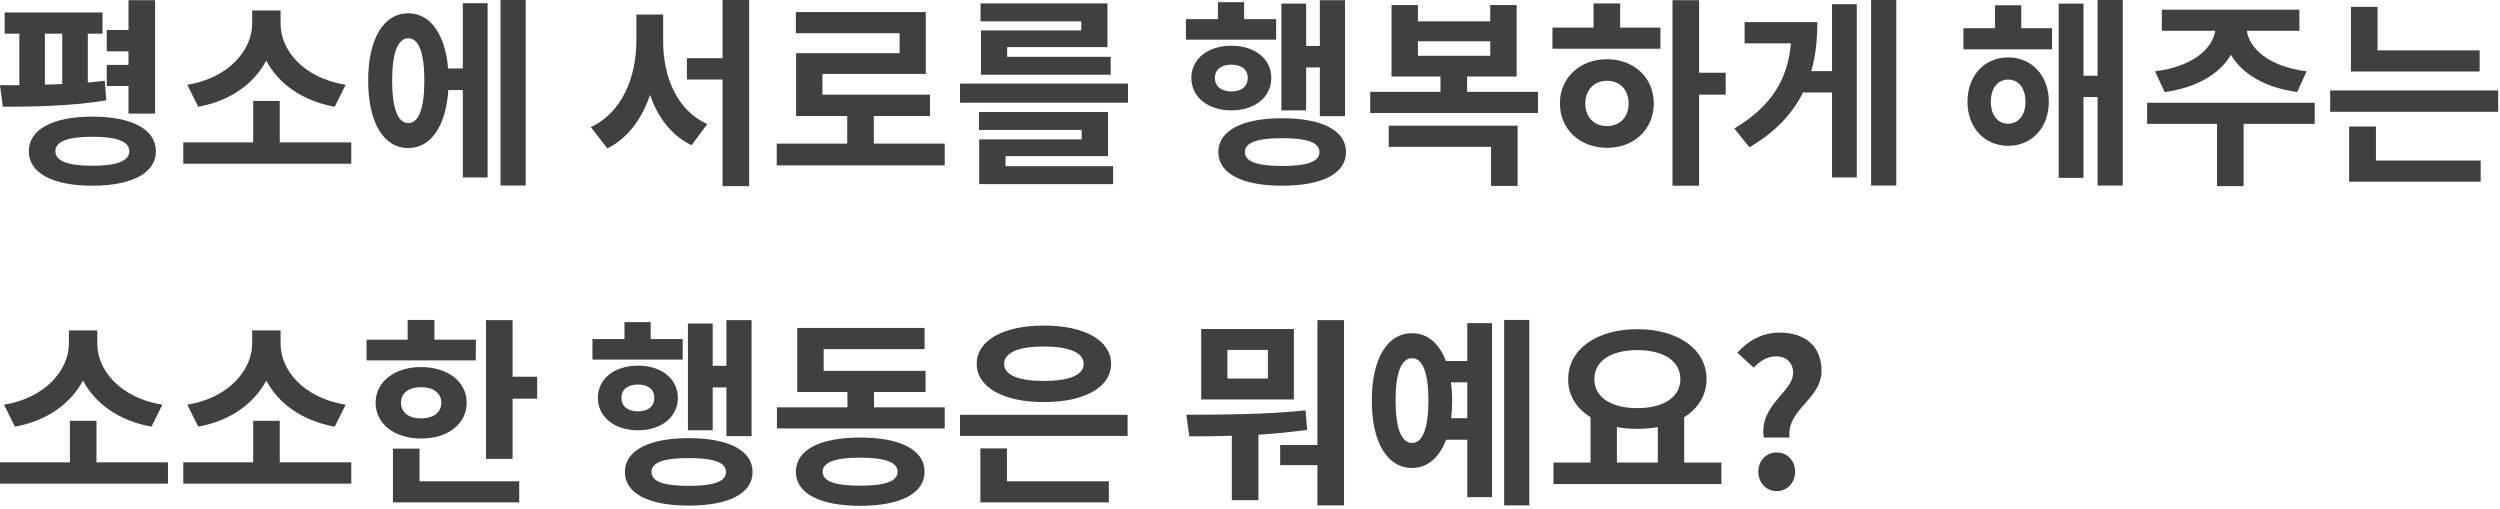 <?xml version="1.0" encoding="utf-8"?>
<svg xmlns="http://www.w3.org/2000/svg" fill="none" height="100%" overflow="visible" preserveAspectRatio="none" style="display: block;" viewBox="0 0 211 43" width="100%">
<g id="      ?">
<path d="M10.846 9.588V7.259H9.01V5.474H10.846V4.335H9.01V2.533H10.846V0.017H13.09V9.588H10.846ZM3.791 2.839V7.14C4.267 7.14 4.76 7.106 5.253 7.089V2.839H3.791ZM8.84 6.817L8.976 8.466C6.069 8.959 2.703 9.01 0.238 9.01L0 7.191C0.51 7.191 1.054 7.191 1.632 7.191V2.839H0.391V1.054H8.653V2.839H7.412V6.97C7.905 6.919 8.381 6.868 8.84 6.817ZM7.786 13.991C9.86 13.991 10.914 13.583 10.914 12.767C10.914 11.934 9.86 11.543 7.786 11.543C5.729 11.543 4.675 11.934 4.675 12.767C4.675 13.583 5.729 13.991 7.786 13.991ZM7.786 9.843C11.135 9.843 13.158 10.914 13.158 12.767C13.158 14.603 11.135 15.674 7.786 15.674C4.454 15.674 2.431 14.603 2.431 12.767C2.431 10.914 4.454 9.843 7.786 9.843Z" fill="#111111" fill-opacity="0.8"/>
<path d="M29.171 7.157L28.253 9.01C25.499 8.517 23.493 7.055 22.473 5.117C21.453 7.038 19.464 8.517 16.727 9.01L15.809 7.157C19.345 6.579 21.283 4.182 21.283 2.006V0.884H23.68V2.006C23.68 4.233 25.601 6.579 29.171 7.157ZM23.612 12.019H29.647V13.821H15.469V12.019H21.368V8.517H23.612V12.019Z" fill="#111111" fill-opacity="0.8"/>
<path d="M34.456 10.387C35.323 10.387 35.816 9.214 35.816 6.8C35.816 4.403 35.323 3.23 34.456 3.23C33.606 3.23 33.096 4.403 33.096 6.8C33.096 9.214 33.606 10.387 34.456 10.387ZM39.063 5.78V0.272H41.154V14.977H39.063V7.599H37.839C37.635 10.659 36.36 12.495 34.456 12.495C32.382 12.495 31.073 10.353 31.073 6.8C31.073 3.264 32.382 1.122 34.456 1.122C36.309 1.122 37.567 2.856 37.822 5.78H39.063ZM42.242 0H44.367V15.657H42.242V0Z" fill="#111111" fill-opacity="0.8"/>
<path d="M55.97 1.224V3.485C55.97 6.443 57.109 9.316 59.693 10.472L58.367 12.257C56.65 11.424 55.511 9.894 54.865 8.007C54.185 10.013 53.012 11.645 51.261 12.529L49.867 10.727C52.519 9.503 53.709 6.46 53.709 3.485V1.224H55.97ZM60.985 0H63.229V15.708H60.985V6.715H57.976V4.913H60.985V0Z" fill="#111111" fill-opacity="0.8"/>
<path d="M73.75 12.121H79.734V13.957H65.556V12.121H71.506V9.792H67.188V4.488H75.926V2.805H67.171V1.02H78.136V6.239H69.415V7.99H78.493V9.792H73.75V12.121Z" fill="#111111" fill-opacity="0.8"/>
<path d="M91.259 2.567V1.802H82.759V0.289H93.469V3.978H85.003V4.794H93.741V6.307H82.793V2.567H91.259ZM84.867 13.175V14.025H93.945V15.538H82.64V11.764H91.293V10.965H82.623V9.452H93.52V13.175H84.867ZM81.025 7.055H95.203V8.67H81.025V7.055Z" fill="#111111" fill-opacity="0.8"/>
<path d="M110.239 5.695V9.316H108.148V0.306H110.239V3.876H111.395V0.017H113.52V9.809H111.395V5.695H110.239ZM107.706 1.615V3.349H100.09V1.615H102.793V0.187H105.003V1.615H107.706ZM102.538 6.579C102.538 7.31 103.099 7.718 103.932 7.718C104.765 7.718 105.309 7.31 105.309 6.579C105.309 5.848 104.765 5.457 103.932 5.457C103.099 5.457 102.538 5.848 102.538 6.579ZM107.298 6.579C107.298 8.194 105.904 9.316 103.932 9.316C101.943 9.316 100.549 8.194 100.549 6.579C100.549 4.964 101.943 3.859 103.932 3.859C105.904 3.859 107.298 4.964 107.298 6.579ZM108.216 14.008C110.307 14.008 111.361 13.651 111.361 12.835C111.361 12.019 110.307 11.662 108.216 11.662C106.125 11.662 105.071 12.019 105.071 12.835C105.071 13.651 106.125 14.008 108.216 14.008ZM108.216 9.979C111.582 9.979 113.605 11.016 113.605 12.835C113.605 14.654 111.582 15.674 108.216 15.674C104.85 15.674 102.827 14.654 102.827 12.835C102.827 11.016 104.85 9.979 108.216 9.979Z" fill="#111111" fill-opacity="0.8"/>
<path d="M117.208 12.393V10.608H128.088V15.691H125.844V12.393H117.208ZM119.673 3.485V4.709H125.776V3.485H119.673ZM123.821 7.752H129.805V9.537H115.644V7.752H121.577V6.46H117.446V0.425H119.673V1.802H125.776V0.425H128.003V6.46H123.821V7.752Z" fill="#111111" fill-opacity="0.8"/>
<path d="M135.635 10.642C136.689 10.642 137.454 9.928 137.454 8.721C137.454 7.548 136.689 6.817 135.635 6.817C134.581 6.817 133.799 7.548 133.799 8.738C133.799 9.928 134.581 10.642 135.635 10.642ZM135.635 4.998C137.896 4.998 139.579 6.545 139.579 8.721C139.579 10.931 137.896 12.478 135.635 12.478C133.357 12.478 131.657 10.931 131.657 8.721C131.657 6.545 133.357 4.998 135.635 4.998ZM136.74 0.289V2.329H140.139V4.114H131.027V2.329H134.495V0.289H136.74ZM145.648 6.137V7.99H143.404V15.674H141.16V0.017H143.404V6.137H145.648Z" fill="#111111" fill-opacity="0.8"/>
<path d="M154.622 6.001V0.357H156.713V14.977H154.622V7.803H152.174C151.29 9.588 149.862 11.135 147.652 12.427L146.377 10.846C149.505 8.976 150.882 6.715 151.154 3.655H147.244V1.87H153.381C153.381 3.349 153.245 4.726 152.871 6.001H154.622ZM157.92 0H160.045V15.657H157.92V0Z" fill="#111111" fill-opacity="0.8"/>
<path d="M169.488 10.438C170.338 10.438 170.95 9.758 170.95 8.585C170.95 7.412 170.338 6.715 169.488 6.715C168.638 6.715 168.026 7.412 168.026 8.585C168.026 9.758 168.638 10.438 169.488 10.438ZM169.488 4.845C171.494 4.845 172.922 6.392 172.922 8.585C172.922 10.761 171.494 12.308 169.488 12.308C167.482 12.308 166.054 10.761 166.054 8.585C166.054 6.392 167.482 4.845 169.488 4.845ZM170.593 0.442V2.38H173.194V4.165H165.714V2.38H168.383V0.442H170.593ZM177.036 0H179.161V15.657H177.036V8.194H175.846V15.011H173.755V0.306H175.846V6.392H177.036V0Z" fill="#111111" fill-opacity="0.8"/>
<path d="M182.696 7.769L181.88 6.018C185.076 5.627 186.742 4.097 186.963 2.601H182.458V0.816H194.069V2.601H189.632C189.853 4.097 191.502 5.627 194.681 6.018L193.882 7.769C191.145 7.395 189.224 6.222 188.289 4.624C187.354 6.222 185.433 7.395 182.696 7.769ZM195.361 8.67V10.455H189.36V15.708H187.116V10.455H181.217V8.67H195.361Z" fill="#111111" fill-opacity="0.8"/>
<path d="M209.283 4.25V6.035H198.42V0.578H200.664V4.25H209.283ZM200.528 10.676V13.549H209.368V15.334H198.267V10.676H200.528ZM196.669 7.633H210.847V9.435H196.669V7.633Z" fill="#111111" fill-opacity="0.8"/>
<path d="M13.702 34.157L12.784 36.01C10.03 35.517 8.024 34.055 7.004 32.117C5.984 34.038 3.995 35.517 1.258 36.01L0.34 34.157C3.876 33.579 5.814 31.182 5.814 29.006V27.884H8.211V29.006C8.211 31.233 10.132 33.579 13.702 34.157ZM8.143 39.019H14.178V40.821H0V39.019H5.899V35.517H8.143V39.019Z" fill="#111111" fill-opacity="0.8"/>
<path d="M29.171 34.157L28.253 36.01C25.499 35.517 23.493 34.055 22.473 32.117C21.453 34.038 19.464 35.517 16.727 36.01L15.809 34.157C19.345 33.579 21.283 31.182 21.283 29.006V27.884H23.68V29.006C23.68 31.233 25.601 33.579 29.171 34.157ZM23.612 39.019H29.647V40.821H15.469V39.019H21.368V35.517H23.612V39.019Z" fill="#111111" fill-opacity="0.8"/>
<path d="M40.168 28.666L40.151 30.417H30.937V28.666H34.405V27H36.666V28.666H40.168ZM33.844 33.987C33.844 34.854 34.541 35.313 35.544 35.313C36.53 35.313 37.244 34.854 37.244 33.987C37.244 33.137 36.53 32.678 35.544 32.678C34.541 32.678 33.844 33.137 33.844 33.987ZM39.386 33.987C39.386 35.789 37.788 37.013 35.544 37.013C33.3 37.013 31.702 35.789 31.702 33.987C31.702 32.219 33.3 30.978 35.544 30.978C37.788 30.978 39.386 32.219 39.386 33.987ZM35.408 37.863V40.617H43.823V42.402H33.164V37.863H35.408ZM43.262 31.794H45.336V33.647H43.262V38.73H41.018V27.017H43.262V31.794Z" fill="#111111" fill-opacity="0.8"/>
<path d="M60.152 32.695V36.316H58.061V27.306H60.152V30.876H61.308V27.017H63.433V36.809H61.308V32.695H60.152ZM57.619 28.615V30.349H50.003V28.615H52.706V27.187H54.916V28.615H57.619ZM52.451 33.579C52.451 34.31 53.012 34.718 53.845 34.718C54.678 34.718 55.222 34.31 55.222 33.579C55.222 32.848 54.678 32.457 53.845 32.457C53.012 32.457 52.451 32.848 52.451 33.579ZM57.211 33.579C57.211 35.194 55.817 36.316 53.845 36.316C51.856 36.316 50.462 35.194 50.462 33.579C50.462 31.964 51.856 30.859 53.845 30.859C55.817 30.859 57.211 31.964 57.211 33.579ZM58.129 41.008C60.22 41.008 61.274 40.651 61.274 39.835C61.274 39.019 60.22 38.662 58.129 38.662C56.038 38.662 54.984 39.019 54.984 39.835C54.984 40.651 56.038 41.008 58.129 41.008ZM58.129 36.979C61.495 36.979 63.518 38.016 63.518 39.835C63.518 41.654 61.495 42.674 58.129 42.674C54.763 42.674 52.74 41.654 52.74 39.835C52.74 38.016 54.763 36.979 58.129 36.979Z" fill="#111111" fill-opacity="0.8"/>
<path d="M72.594 40.991C74.685 40.991 75.756 40.634 75.756 39.818C75.756 39.002 74.685 38.628 72.594 38.628C70.503 38.628 69.432 39.002 69.432 39.818C69.432 40.634 70.503 40.991 72.594 40.991ZM72.594 36.928C75.977 36.928 78.034 37.965 78.034 39.818C78.034 41.654 75.977 42.691 72.594 42.691C69.211 42.691 67.171 41.654 67.171 39.818C67.171 37.965 69.211 36.928 72.594 36.928ZM73.767 34.378H79.734V36.163H65.573V34.378H71.523V33.086H67.29V27.68H78.034V29.465H69.517V31.301H78.119V33.086H73.767V34.378Z" fill="#111111" fill-opacity="0.8"/>
<path d="M88.097 29.244C86.006 29.244 84.748 29.754 84.748 30.706C84.748 31.675 86.006 32.151 88.097 32.151C90.205 32.151 91.463 31.675 91.463 30.706C91.463 29.754 90.205 29.244 88.097 29.244ZM88.097 33.936C84.697 33.936 82.436 32.695 82.436 30.706C82.436 28.717 84.697 27.476 88.097 27.476C91.514 27.476 93.775 28.717 93.775 30.706C93.775 32.695 91.514 33.936 88.097 33.936ZM84.986 37.846V40.617H93.588V42.402H82.742V37.846H84.986ZM81.025 35.007H95.169V36.792H81.025V35.007Z" fill="#111111" fill-opacity="0.8"/>
<path d="M107.009 31.947V29.533H103.592V31.947H107.009ZM109.202 27.765V33.715H101.382V27.765H109.202ZM110.188 34.633L110.324 36.282C108.947 36.469 107.57 36.605 106.21 36.69V42.215H103.966V36.775C102.708 36.826 101.501 36.826 100.379 36.826L100.124 35.007C103.201 34.99 106.89 34.99 110.188 34.633ZM111.191 27.017H113.435V42.657H111.191V39.257H108.046V37.557H111.191V27.017Z" fill="#111111" fill-opacity="0.8"/>
<path d="M122.478 35.296H123.838V32.27H122.461C122.529 32.746 122.563 33.256 122.563 33.8C122.563 34.327 122.529 34.837 122.478 35.296ZM119.18 37.387C120.047 37.387 120.557 36.197 120.557 33.8C120.557 31.403 120.047 30.23 119.18 30.23C118.296 30.23 117.786 31.403 117.786 33.8C117.786 36.197 118.296 37.387 119.18 37.387ZM123.838 30.468V27.272H125.929V41.96H123.838V37.115H122.053C121.475 38.628 120.472 39.495 119.18 39.495C117.089 39.495 115.78 37.353 115.78 33.8C115.78 30.264 117.089 28.122 119.18 28.122C120.455 28.122 121.458 28.955 122.036 30.468H123.838ZM126.949 27H129.074V42.657H126.949V27Z" fill="#111111" fill-opacity="0.8"/>
<path d="M136.467 36.044V39.036H139.919V36.044C139.375 36.146 138.797 36.197 138.185 36.197C137.573 36.197 137.011 36.146 136.467 36.044ZM138.185 29.55C136.009 29.55 134.564 30.434 134.564 31.998C134.564 33.545 136.009 34.446 138.185 34.446C140.361 34.446 141.823 33.545 141.823 31.998C141.823 30.434 140.361 29.55 138.185 29.55ZM142.146 39.036H145.29V40.855H131.113V39.036H134.241V35.211C133.051 34.48 132.337 33.358 132.354 31.998C132.354 29.431 134.819 27.782 138.185 27.782C141.568 27.782 144.033 29.431 144.033 31.998C144.033 33.358 143.319 34.48 142.146 35.211V39.036Z" fill="#111111" fill-opacity="0.8"/>
<path d="M148.859 36.928C148.451 34.191 151.341 33.086 151.341 31.471C151.341 30.621 150.78 30.077 149.896 30.077C149.148 30.077 148.553 30.468 148.009 31.029L146.632 29.771C147.516 28.768 148.723 28.071 150.202 28.071C152.242 28.071 153.738 29.125 153.738 31.301C153.738 33.715 150.78 34.531 151.035 36.928H148.859ZM149.947 41.45C149.063 41.45 148.4 40.736 148.4 39.818C148.4 38.883 149.063 38.186 149.947 38.186C150.848 38.186 151.511 38.883 151.511 39.818C151.511 40.736 150.848 41.45 149.947 41.45Z" fill="#111111" fill-opacity="0.8"/>
</g>
</svg>